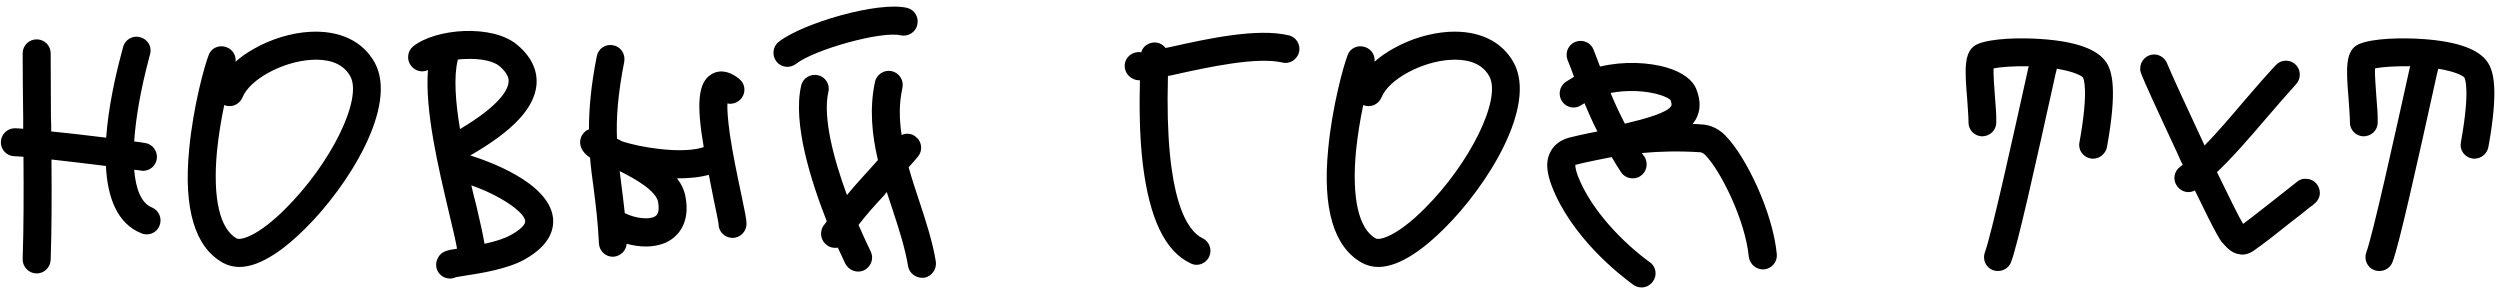 <?xml version="1.0" encoding="UTF-8"?> <svg xmlns="http://www.w3.org/2000/svg" width="1188" height="137" viewBox="0 0 1188 137" fill="none"> <path d="M50.32 78.864C42 77.84 32.528 76.688 24.464 75.792C24.592 92.304 24.592 108.688 24.08 123.408C23.952 127.12 21.008 129.936 17.424 129.936C17.296 129.936 17.296 129.936 17.168 129.936C13.584 129.808 10.64 126.736 10.768 123.024C11.28 108.048 11.28 91.408 11.152 74.512C9.36 74.384 7.952 74.256 7.056 74.256C3.344 74.256 0.4 71.312 0.4 67.6C0.4 64.016 3.344 60.944 7.056 60.944C7.952 60.944 9.36 61.072 11.024 61.2C11.024 59.408 11.024 57.744 11.024 55.952C10.896 45.072 10.768 34.832 10.768 25.36C10.768 21.648 13.712 18.704 17.424 18.704C21.136 18.704 24.08 21.648 24.08 25.36C24.08 34.704 24.208 44.944 24.208 55.824C24.336 58 24.336 60.176 24.336 62.48C32.528 63.248 42 64.4 50.448 65.424C51.472 51.344 54.672 36.624 57.744 25.232L58.512 22.288C59.408 18.832 63.12 16.656 66.576 17.68C70.16 18.576 72.336 22.16 71.312 25.744L70.544 28.688C67.088 41.872 64.528 55.44 63.76 67.216C65.936 67.472 67.728 67.728 69.008 67.984C72.592 68.496 75.024 71.952 74.512 75.536C74 78.864 71.184 81.168 67.984 81.168C67.6 81.168 67.216 81.168 66.96 81.04C66.064 80.912 64.912 80.784 63.76 80.656C64.528 89.872 67.088 96.528 72.208 98.576C75.536 99.984 77.2 103.824 75.792 107.28C74.768 109.84 72.336 111.376 69.648 111.376C68.88 111.376 67.984 111.248 67.216 110.864C55.568 106.256 51.088 93.712 50.32 78.864ZM106.046 124.944C92.606 117.52 87.102 99.216 89.918 70.672C91.838 50.448 97.214 31.12 99.134 26.256C100.286 22.8 104.126 21.136 107.582 22.416C110.526 23.44 112.318 26.384 111.934 29.328C114.494 27.024 117.438 24.976 120.894 23.056C129.086 18.448 138.43 15.632 147.262 15.12C161.598 14.352 172.478 19.6 178.11 29.84C189.246 50.448 165.566 88.336 145.086 108.56C136.126 117.52 124.222 126.864 113.726 126.864C111.038 126.864 108.478 126.224 106.046 124.944ZM103.102 71.952C101.054 94.096 104.382 108.688 112.446 113.296C114.366 114.32 122.558 112.272 135.614 99.216C157.374 77.584 172.35 46.992 166.462 36.24C162.494 29.072 154.302 28.048 148.03 28.432C134.462 29.2 118.718 37.648 115.262 46.224C113.854 49.68 110.014 51.344 106.558 49.936C105.15 56.592 103.87 64.272 103.102 71.952ZM195.436 31.376C193.132 28.56 193.516 24.336 196.332 22.032C207.084 13.456 233.964 11.408 245.74 21.264C254.06 28.176 255.34 35.344 254.956 40.208C253.932 51.344 243.948 62.096 223.468 73.872C231.276 76.304 260.588 86.416 262.764 103.312C263.404 108.688 261.612 116.368 249.324 123.28C241.132 127.888 228.076 129.936 220.396 131.088C218.988 131.344 217.452 131.6 216.556 131.728C215.788 132.112 214.892 132.368 213.868 132.368C213.1 132.368 212.332 132.24 211.564 131.984C208.108 130.704 206.316 126.864 207.724 123.408C209.004 119.696 212.46 119.056 214.124 118.672C215.02 118.544 216.044 118.416 217.196 118.16C216.428 113.936 214.892 107.408 213.228 100.496C208.364 79.76 201.836 52.624 203.372 33.296C200.684 34.576 197.356 33.808 195.436 31.376ZM249.58 104.976C248.94 100.368 236.908 92.56 223.98 88.08C224.748 91.408 225.516 94.608 226.284 97.424C228.076 105.104 229.484 111.248 230.252 115.856C234.988 114.832 239.724 113.424 242.796 111.632C247.276 109.2 249.708 106.768 249.58 104.976ZM237.292 31.376C234.348 28.944 228.076 27.664 220.908 28.048C219.756 28.048 218.604 28.176 217.58 28.304C215.532 36.24 216.428 48.528 218.604 61.328C238.7 49.424 241.516 41.872 241.644 39.056C241.772 38.16 242.028 35.344 237.292 31.376ZM296.642 29.328C293.57 44.944 292.802 56.08 293.186 65.936C293.826 66.192 294.594 66.576 295.234 66.96C295.49 67.088 295.746 67.216 296.13 67.344C300.354 68.624 305.986 69.904 312.386 70.672C323.522 72.08 330.818 71.184 334.402 69.904C330.946 49.552 331.586 39.312 337.986 35.344C340.162 33.936 344.898 32.4 351.17 37.392C354.114 39.696 354.626 43.792 352.322 46.736C350.658 48.784 348.098 49.68 345.666 49.168C345.538 51.856 345.794 56.336 346.818 63.76C348.226 73.232 350.402 83.6 352.194 92.048C353.986 100.624 354.754 104.208 354.754 106.384C354.754 109.968 351.81 113.04 348.098 113.04C344.386 113.04 341.442 110.096 341.442 106.384C341.314 105.104 340.162 99.6 339.138 94.736C338.37 90.512 337.474 86.672 336.834 83.088C332.098 84.368 326.85 84.752 321.73 84.752C323.778 87.44 325.314 90.512 325.826 93.968C327.874 105.616 322.498 111.376 319.17 113.68C315.714 116.112 311.362 117.136 306.882 117.136C303.81 117.136 300.738 116.624 297.794 115.856C297.538 119.184 294.85 121.744 291.522 122C291.394 122 291.266 122 291.138 122C287.682 122 284.738 119.184 284.61 115.6C284.098 105.232 283.074 97.04 282.05 89.104C281.41 84.368 280.77 79.76 280.386 74.896C278.338 73.616 277.058 72.08 276.29 70.416C275.01 67.6 275.778 64.4 278.082 62.48C278.594 61.968 279.234 61.712 279.874 61.456C279.874 51.984 280.77 40.976 283.586 26.768C284.226 23.184 287.682 20.752 291.394 21.52C294.978 22.16 297.282 25.616 296.642 29.328ZM312.77 96.144C311.874 90.768 302.402 85.264 294.466 81.296C294.722 83.344 294.978 85.392 295.234 87.44C295.746 91.664 296.386 96.272 296.898 101.264C301.89 103.824 308.802 104.592 311.49 102.672C312.898 101.776 313.282 99.6 312.77 96.144ZM427.941 16.784C419.109 14.608 387.109 23.44 378.277 30.352C377.125 31.248 375.589 31.76 374.181 31.76C372.261 31.76 370.213 30.864 368.933 29.2C366.757 26.384 367.141 22.16 370.085 19.856C381.349 11.024 417.189 0.528 431.013 3.728C434.597 4.624 436.773 8.208 435.877 11.792C435.109 15.376 431.525 17.552 427.941 16.784ZM444.709 124.304C445.221 127.888 442.789 131.344 439.205 131.984C438.821 131.984 438.437 131.984 438.053 131.984C434.981 131.984 432.037 129.68 431.525 126.48C430.117 118.032 427.301 109.2 424.229 99.856C423.333 97.04 422.309 94.224 421.413 91.28C421.029 91.664 420.517 92.176 420.261 92.688C415.269 98.064 411.685 102.032 407.973 106.896C410.021 111.504 411.941 115.856 413.733 119.44C415.397 122.768 413.989 126.736 410.661 128.4C409.637 128.912 408.741 129.04 407.717 129.04C405.285 129.04 402.981 127.632 401.701 125.328C400.933 123.792 399.781 121.104 398.117 117.648C397.733 117.776 397.221 117.776 396.837 117.776C395.557 117.776 394.149 117.392 393.125 116.624C390.053 114.576 389.285 110.48 391.205 107.408C391.845 106.64 392.357 105.872 392.869 105.104C385.317 85.904 376.613 58.512 380.709 40.72C381.477 37.136 385.061 34.96 388.645 35.728C392.229 36.496 394.533 40.08 393.637 43.664C390.949 55.44 395.941 75.024 402.469 92.688C404.773 89.872 407.333 86.928 410.277 83.728C412.325 81.424 414.629 78.992 417.189 76.048C414.373 64.144 413.093 51.6 415.781 38.928C416.549 35.344 420.133 33.04 423.717 33.808C427.301 34.576 429.605 38.16 428.837 41.744C427.173 49.168 427.301 56.592 428.453 64.144C430.757 63.12 433.445 63.376 435.365 65.168C438.181 67.472 438.565 71.696 436.133 74.512C434.597 76.304 433.189 77.968 431.781 79.504C433.317 85.008 435.109 90.384 436.901 95.76C439.973 105.104 443.173 114.832 444.709 124.304ZM538.112 37.264C534.784 35.6 533.504 31.504 535.168 28.304C536.576 25.744 539.52 24.336 542.336 24.848C542.848 22.8 544.512 21.136 546.688 20.496C549.376 19.6 552.32 20.624 553.856 22.8C554.752 22.672 555.52 22.416 556.416 22.288C573.568 18.448 597.376 13.2 612.352 16.784C615.936 17.552 618.112 21.136 617.344 24.72C616.448 28.304 612.864 30.608 609.408 29.712C597.248 26.896 574.336 31.888 559.232 35.216C557.696 35.6 556.288 35.856 555.008 36.112C553.344 95.376 564.48 109.84 571.392 113.168C574.72 114.704 576.128 118.672 574.592 122C573.44 124.432 571.008 125.84 568.576 125.84C567.552 125.84 566.656 125.584 565.632 125.072C553.6 119.312 546.304 103.952 543.104 78.352C541.312 63.632 541.44 48.272 541.696 38.16C540.16 38.16 539.136 37.904 538.112 37.264ZM647.296 124.944C633.856 117.52 628.352 99.216 631.168 70.672C633.088 50.448 638.464 31.12 640.384 26.256C641.536 22.8 645.376 21.136 648.832 22.416C651.776 23.44 653.568 26.384 653.184 29.328C655.744 27.024 658.688 24.976 662.144 23.056C670.336 18.448 679.68 15.632 688.512 15.12C702.848 14.352 713.728 19.6 719.36 29.84C730.496 50.448 706.816 88.336 686.336 108.56C677.376 117.52 665.472 126.864 654.976 126.864C652.288 126.864 649.728 126.224 647.296 124.944ZM644.352 71.952C642.304 94.096 645.632 108.688 653.696 113.296C655.616 114.32 663.808 112.272 676.864 99.216C698.624 77.584 713.6 46.992 707.712 36.24C703.744 29.072 695.552 28.048 689.28 28.432C675.712 29.2 659.968 37.648 656.512 46.224C655.104 49.68 651.264 51.344 647.808 49.936C646.4 56.592 645.12 64.272 644.352 71.952ZM776.11 135.312C769.454 130.448 746.67 112.656 737.326 88.208C735.79 83.984 733.87 77.712 736.686 72.336C737.838 69.904 740.398 66.832 745.646 65.424C745.774 65.296 745.902 65.296 746.158 65.296C747.054 65.04 748.462 64.784 749.87 64.4C752.302 63.888 755.502 63.12 759.086 62.48C756.654 57.744 754.734 53.264 752.942 49.04C752.558 49.296 752.174 49.552 751.662 49.808C748.718 51.984 744.622 51.344 742.446 48.4C740.27 45.456 740.91 41.232 743.854 39.056C745.262 38.16 746.67 37.264 747.95 36.496C747.95 36.368 747.95 36.24 747.822 36.112C746.926 33.68 746.03 31.12 744.878 28.432C743.598 24.976 745.262 21.136 748.718 19.856C752.174 18.576 756.014 20.24 757.294 23.696C758.318 26.384 759.342 28.944 760.238 31.376C760.366 31.504 760.366 31.632 760.366 31.632C771.63 28.944 783.534 29.584 792.238 32.144C799.662 34.448 804.526 38.032 806.19 42.64C808.238 47.888 808.11 52.496 805.934 56.592C805.422 57.36 804.91 58.128 804.398 58.896C805.806 58.896 807.214 59.024 808.622 59.152C810.542 59.152 815.662 59.92 820.014 64.528C829.87 74.64 842.414 100.88 844.334 120.72C844.718 124.304 842.03 127.632 838.318 128.016C834.734 128.272 831.534 125.712 831.022 122C829.358 104.592 817.582 81.04 810.414 73.744C809.262 72.464 807.982 72.336 807.854 72.336H807.726C797.614 71.696 788.398 71.952 780.206 72.72C780.718 73.36 780.974 74 781.486 74.512C783.406 77.712 782.51 81.808 779.438 83.728C778.286 84.496 777.006 84.752 775.854 84.752C773.678 84.752 771.502 83.728 770.222 81.68C768.686 79.248 767.15 76.944 765.87 74.64C760.622 75.664 756.27 76.56 752.814 77.328C751.406 77.712 750.126 77.968 749.102 78.224C748.846 78.352 748.718 78.352 748.59 78.352C748.59 78.864 748.59 80.272 749.742 83.472C756.142 100.112 771.63 115.6 783.918 124.56C786.99 126.608 787.63 130.832 785.454 133.776C784.174 135.568 782.126 136.592 780.078 136.592C778.67 136.592 777.39 136.208 776.11 135.312ZM777.518 43.28C773.166 43.152 769.198 43.408 765.358 44.176C767.278 48.912 769.454 53.52 772.142 58.768C781.87 56.464 792.494 53.52 794.158 50.32C794.542 49.68 794.158 48.528 793.902 47.632C792.75 46.224 786.734 43.664 777.518 43.28ZM970.377 18.576C986.633 19.728 996.873 23.44 1000.97 29.712C1003.66 33.936 1006.22 42.384 1001.23 69.904C1000.59 73.104 997.769 75.408 994.569 75.408C994.313 75.408 993.801 75.408 993.417 75.28C989.833 74.64 987.401 71.184 988.169 67.6C992.777 42 989.961 37.136 989.833 36.88C989.321 36.112 985.865 34.064 977.417 32.656L976.777 35.216C967.049 79.376 958.729 116.624 955.657 124.56C954.633 127.248 952.073 128.784 949.385 128.784C948.617 128.784 947.849 128.656 947.081 128.4C943.625 127.12 941.961 123.28 943.241 119.824C946.185 112.144 956.809 64.144 963.849 32.272L964.105 31.504C956.937 31.376 950.921 31.76 947.337 32.528C947.209 35.728 947.721 41.872 947.977 45.712C948.361 50.448 948.745 54.8 948.617 58.256C948.617 61.968 945.545 64.784 941.833 64.784C938.249 64.656 935.305 61.712 935.433 58C935.433 55.184 935.049 50.96 934.793 46.864C933.641 32.912 933.001 23.696 939.913 20.88C946.313 18.192 960.137 17.808 970.377 18.576ZM1076.8 56.336C1069.25 65.168 1061.44 74.256 1053.51 81.808C1059.27 93.584 1064.13 103.568 1065.92 106.384C1066.05 106.256 1066.18 106.128 1066.31 106.128C1070.02 103.44 1090.37 87.312 1091.52 86.416C1092.67 85.392 1094.34 84.752 1096.13 85.008C1099.84 85.136 1102.53 88.336 1102.4 92.048C1102.15 94.864 1100.48 96.272 1098.95 97.552C1098.31 97.936 1097.41 98.704 1096.39 99.472C1094.34 101.136 1091.52 103.44 1088.58 105.616C1080.77 111.888 1075.91 115.6 1074.11 116.88C1073.6 117.136 1073.22 117.52 1072.83 117.776C1070.79 119.312 1068.61 120.976 1065.54 120.976C1065.15 120.976 1064.77 120.976 1064.39 120.848C1060.67 120.464 1058.24 117.776 1056.32 115.6C1055.3 114.576 1053.63 112.528 1043.01 90.512C1041.99 91.024 1040.96 91.28 1039.94 91.28C1037.89 91.28 1035.84 90.256 1034.56 88.464C1032.39 85.52 1033.03 81.424 1035.97 79.248C1036.35 78.864 1036.87 78.608 1037.25 78.352C1036.35 76.688 1035.59 74.896 1034.82 73.104C1030.85 64.656 1026.5 55.184 1022.79 47.12C1017.03 34.32 1017.03 34.32 1017.03 32.528C1017.03 28.944 1019.97 25.872 1023.68 25.872C1026.62 25.872 1029.06 27.92 1029.95 30.48C1031.36 34.064 1039.43 51.6 1047.62 69.136C1053.89 62.736 1060.16 55.312 1066.69 47.632C1071.43 42.128 1076.42 36.368 1081.41 30.992C1083.84 28.304 1088.07 28.048 1090.75 30.608C1093.44 33.04 1093.57 37.264 1091.14 39.952C1086.4 45.2 1081.54 50.832 1076.8 56.336ZM1151.63 18.576C1167.88 19.728 1178.12 23.44 1182.22 29.712C1184.91 33.936 1187.47 42.384 1182.48 69.904C1181.84 73.104 1179.02 75.408 1175.82 75.408C1175.56 75.408 1175.05 75.408 1174.67 75.28C1171.08 74.64 1168.65 71.184 1169.42 67.6C1174.03 42 1171.21 37.136 1171.08 36.88C1170.57 36.112 1167.12 34.064 1158.67 32.656L1158.03 35.216C1148.3 79.376 1139.98 116.624 1136.91 124.56C1135.88 127.248 1133.32 128.784 1130.64 128.784C1129.87 128.784 1129.1 128.656 1128.33 128.4C1124.88 127.12 1123.21 123.28 1124.49 119.824C1127.44 112.144 1138.06 64.144 1145.1 32.272L1145.36 31.504C1138.19 31.376 1132.17 31.76 1128.59 32.528C1128.46 35.728 1128.97 41.872 1129.23 45.712C1129.61 50.448 1130 54.8 1129.87 58.256C1129.87 61.968 1126.8 64.784 1123.08 64.784C1119.5 64.656 1116.56 61.712 1116.68 58C1116.68 55.184 1116.3 50.96 1116.04 46.864C1114.89 32.912 1114.25 23.696 1121.16 20.88C1127.56 18.192 1141.39 17.808 1151.63 18.576Z" fill="black"></path> </svg> 